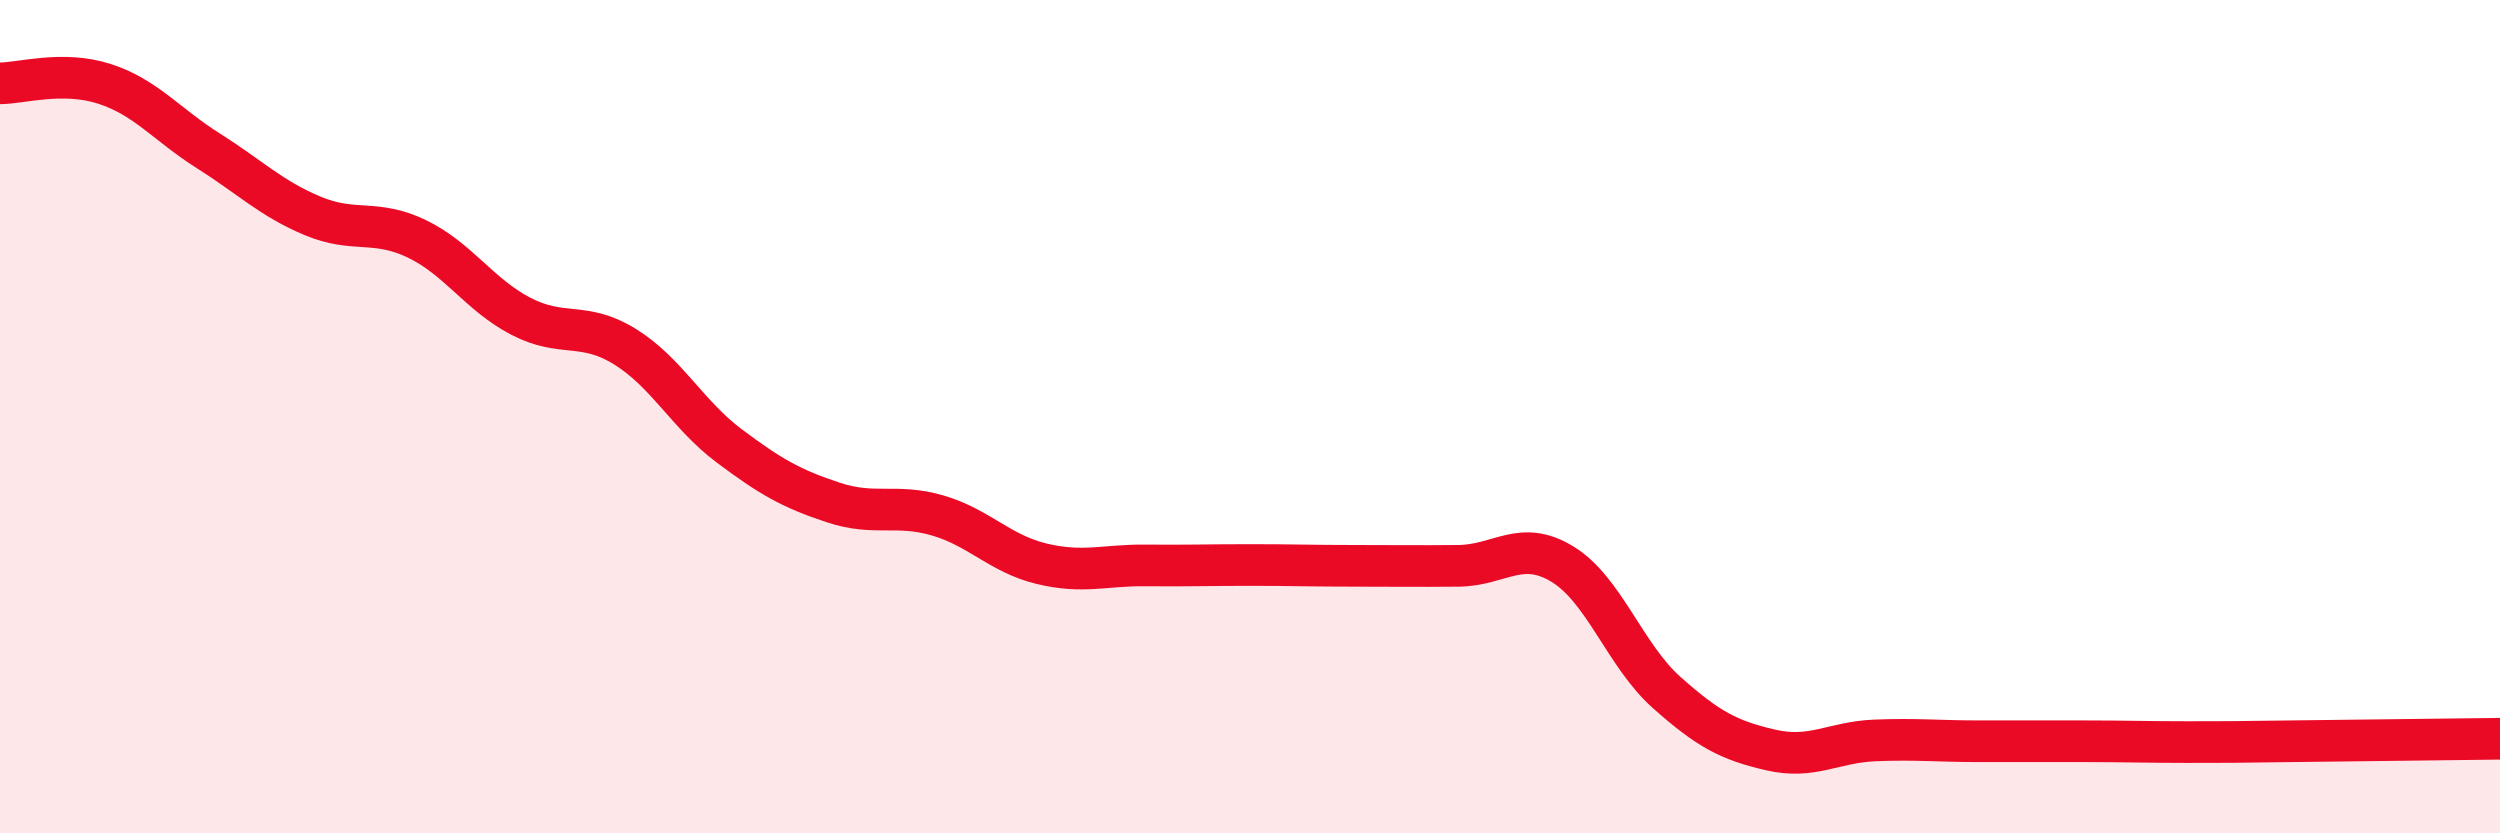 
    <svg width="60" height="20" viewBox="0 0 60 20" xmlns="http://www.w3.org/2000/svg">
      <path
        d="M 0,2 C 0.5,2 1.5,1.69 2.5,2.01 C 3.5,2.33 4,2.99 5,3.62 C 6,4.25 6.5,4.76 7.5,5.18 C 8.5,5.6 9,5.25 10,5.73 C 11,6.21 11.5,7.07 12.5,7.59 C 13.5,8.11 14,7.7 15,8.32 C 16,8.94 16.5,9.95 17.5,10.7 C 18.5,11.45 19,11.73 20,12.06 C 21,12.39 21.5,12.08 22.5,12.37 C 23.5,12.66 24,13.29 25,13.53 C 26,13.77 26.5,13.56 27.5,13.57 C 28.5,13.58 29,13.56 30,13.56 C 31,13.56 31.5,13.58 32.5,13.58 C 33.5,13.58 34,13.59 35,13.58 C 36,13.57 36.5,12.93 37.5,13.54 C 38.5,14.15 39,15.73 40,16.62 C 41,17.51 41.5,17.77 42.5,18 C 43.5,18.23 44,17.81 45,17.77 C 46,17.73 46.5,17.79 47.5,17.79 C 48.5,17.79 49,17.79 50,17.79 C 51,17.79 51.5,17.81 52.5,17.81 C 53.5,17.81 53.5,17.81 55,17.79 C 56.5,17.77 59,17.74 60,17.73L60 20L0 20Z"
        fill="#EB0A25"
        opacity="0.1"
        stroke-linecap="round"
        stroke-linejoin="round"
      />
      <path
        d="M 0,2 C 0.5,2 1.5,1.69 2.5,2.01 C 3.5,2.33 4,2.99 5,3.62 C 6,4.25 6.5,4.76 7.5,5.18 C 8.5,5.6 9,5.25 10,5.73 C 11,6.21 11.5,7.07 12.5,7.59 C 13.5,8.11 14,7.7 15,8.32 C 16,8.94 16.5,9.95 17.5,10.7 C 18.5,11.45 19,11.73 20,12.06 C 21,12.39 21.5,12.08 22.5,12.37 C 23.5,12.66 24,13.29 25,13.53 C 26,13.77 26.5,13.56 27.5,13.57 C 28.5,13.58 29,13.56 30,13.56 C 31,13.56 31.5,13.58 32.5,13.58 C 33.5,13.58 34,13.59 35,13.58 C 36,13.57 36.5,12.93 37.5,13.54 C 38.5,14.15 39,15.73 40,16.62 C 41,17.51 41.5,17.77 42.5,18 C 43.5,18.23 44,17.81 45,17.77 C 46,17.73 46.5,17.79 47.5,17.79 C 48.5,17.79 49,17.79 50,17.79 C 51,17.79 51.5,17.81 52.5,17.81 C 53.5,17.81 53.5,17.81 55,17.79 C 56.5,17.77 59,17.74 60,17.73"
        stroke="#EB0A25"
        stroke-width="1"
        fill="none"
        stroke-linecap="round"
        stroke-linejoin="round"
      />
    </svg>
  